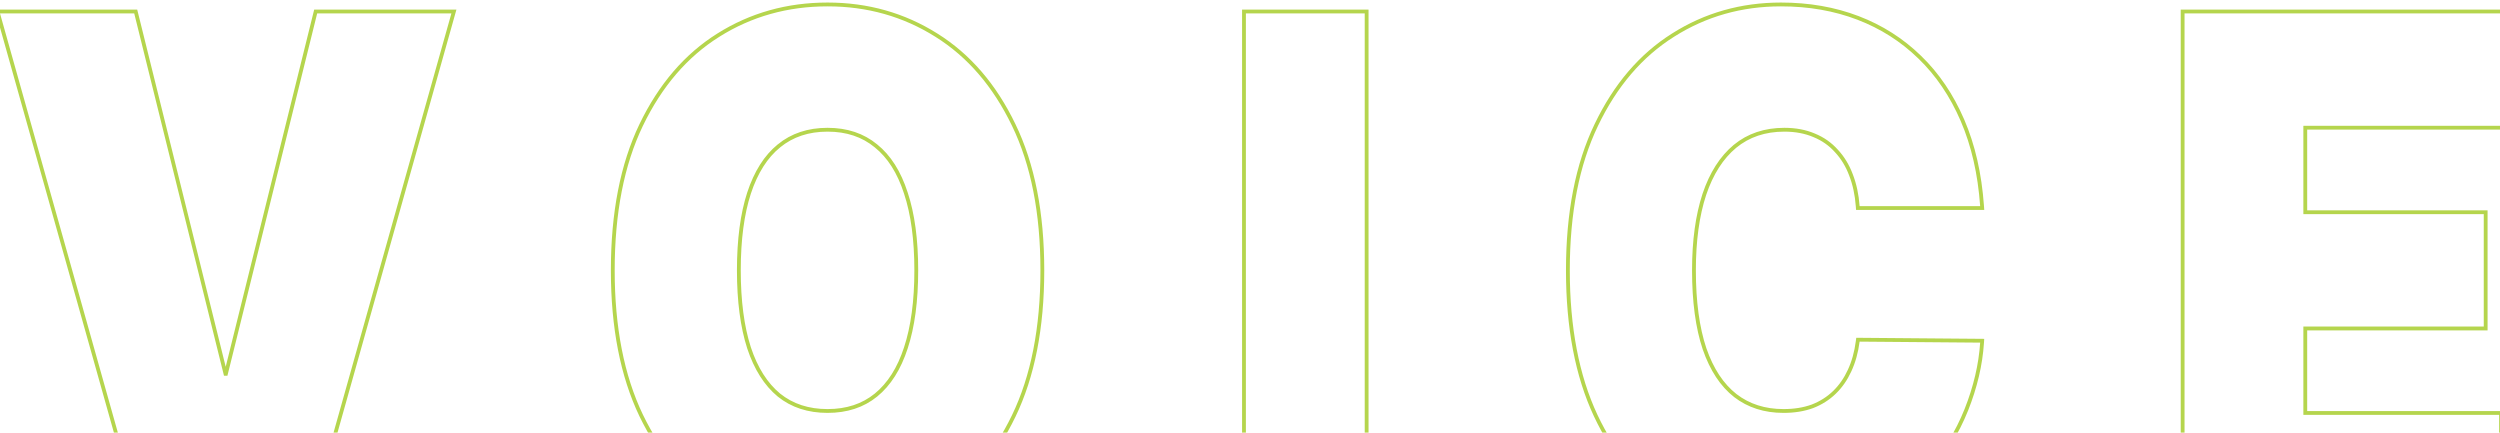 <svg width="393" height="68" viewBox="0 0 393 68" fill="none" xmlns="http://www.w3.org/2000/svg">
<path d="M21.391 2.032L21.334 1.805H21.1H0H-0.396L-0.289 2.186L22.424 82.977L22.485 83.195H22.712H48.247H48.474L48.536 82.977L71.249 2.186L71.356 1.805H70.96H49.86H49.625L49.569 2.032L35.514 58.768H35.446L21.391 2.032ZM159.358 65.393L159.358 65.392C162.362 59.161 163.857 51.526 163.857 42.5C163.857 33.474 162.362 25.853 159.358 19.647C156.359 13.424 152.303 8.71 147.186 5.519C142.074 2.306 136.374 0.7 130.093 0.7C123.768 0.7 118.045 2.305 112.933 5.519C107.838 8.709 103.793 13.424 100.794 19.647L100.793 19.648C97.812 25.853 96.329 33.474 96.329 42.5C96.329 51.473 97.812 59.081 100.793 65.312L100.794 65.314C103.794 71.51 107.838 76.237 112.931 79.48L112.932 79.481C118.045 82.695 123.768 84.3 130.093 84.3C136.373 84.3 142.073 82.708 147.185 79.521L147.186 79.52C152.302 76.304 156.358 71.59 159.358 65.393ZM137.697 22.928L137.7 22.931C139.771 24.594 141.344 27.063 142.407 30.363L142.407 30.365C143.492 33.639 144.039 37.682 144.039 42.5C144.039 47.318 143.492 51.374 142.407 54.675L142.407 54.676C141.345 57.949 139.771 60.419 137.698 62.11C135.654 63.77 133.125 64.607 130.093 64.607C127.061 64.607 124.521 63.77 122.454 62.11C120.404 60.419 118.83 57.949 117.745 54.676C116.683 51.374 116.147 47.318 116.147 42.5C116.147 37.681 116.683 33.638 117.745 30.363C118.83 27.063 120.404 24.593 122.454 22.93L122.454 22.929C124.522 21.243 127.062 20.393 130.093 20.393C133.124 20.393 135.652 21.243 137.697 22.928ZM214.834 2.105V1.805H214.534H195.853H195.553V2.105V82.895V83.195H195.853H214.534H214.834V82.895V2.105ZM311.28 32.701H311.603L311.58 32.38C311.219 27.329 310.194 22.838 308.498 18.909C306.805 14.985 304.566 11.677 301.78 8.99C298.995 6.279 295.757 4.219 292.068 2.811C288.38 1.402 284.345 0.7 279.967 0.7C273.731 0.7 268.075 2.306 263.008 5.519C257.935 8.71 253.913 13.425 250.936 19.648C247.955 25.853 246.472 33.474 246.472 42.5C246.472 51.472 247.921 59.08 250.834 65.31L250.834 65.311C253.767 71.534 257.755 76.263 262.805 79.48L262.805 79.48C267.874 82.695 273.597 84.3 279.967 84.3C285.043 84.3 289.512 83.386 293.367 81.549C297.21 79.718 300.435 77.3 303.04 74.295L302.814 74.098L303.04 74.295C305.659 71.273 307.682 67.983 309.106 64.427L309.106 64.426C310.528 60.85 311.353 57.334 311.58 53.881L311.6 53.564L311.283 53.561L292.333 53.403L292.067 53.401L292.033 53.665C291.813 55.374 291.384 56.909 290.749 58.271L290.748 58.273C290.135 59.609 289.339 60.748 288.36 61.693C287.382 62.636 286.23 63.364 284.901 63.877C283.573 64.362 282.065 64.607 280.37 64.607C277.405 64.607 274.884 63.796 272.792 62.184C270.699 60.546 269.082 58.102 267.953 54.829C266.847 51.529 266.29 47.423 266.29 42.5C266.29 37.841 266.836 33.863 267.921 30.562C269.028 27.262 270.636 24.751 272.733 23.006C274.846 21.268 277.43 20.393 280.504 20.393C282.262 20.393 283.823 20.69 285.191 21.276L285.195 21.278C286.565 21.84 287.726 22.655 288.68 23.725L288.685 23.73C289.663 24.777 290.427 26.031 290.975 27.496L290.976 27.5C291.546 28.967 291.899 30.608 292.032 32.423L292.052 32.701H292.331H311.28ZM343.109 82.895V83.195H343.409H392.866H393.166V82.895V65.222V64.922H392.866H362.389V51.636H390.447H390.747V51.337V33.663V33.364H390.447H362.389V20.078H393H393.3V19.778V2.105V1.805H393H343.409H343.109V2.105V82.895Z" stroke="#B5D54D" stroke-width="0.6"/>
</svg>
